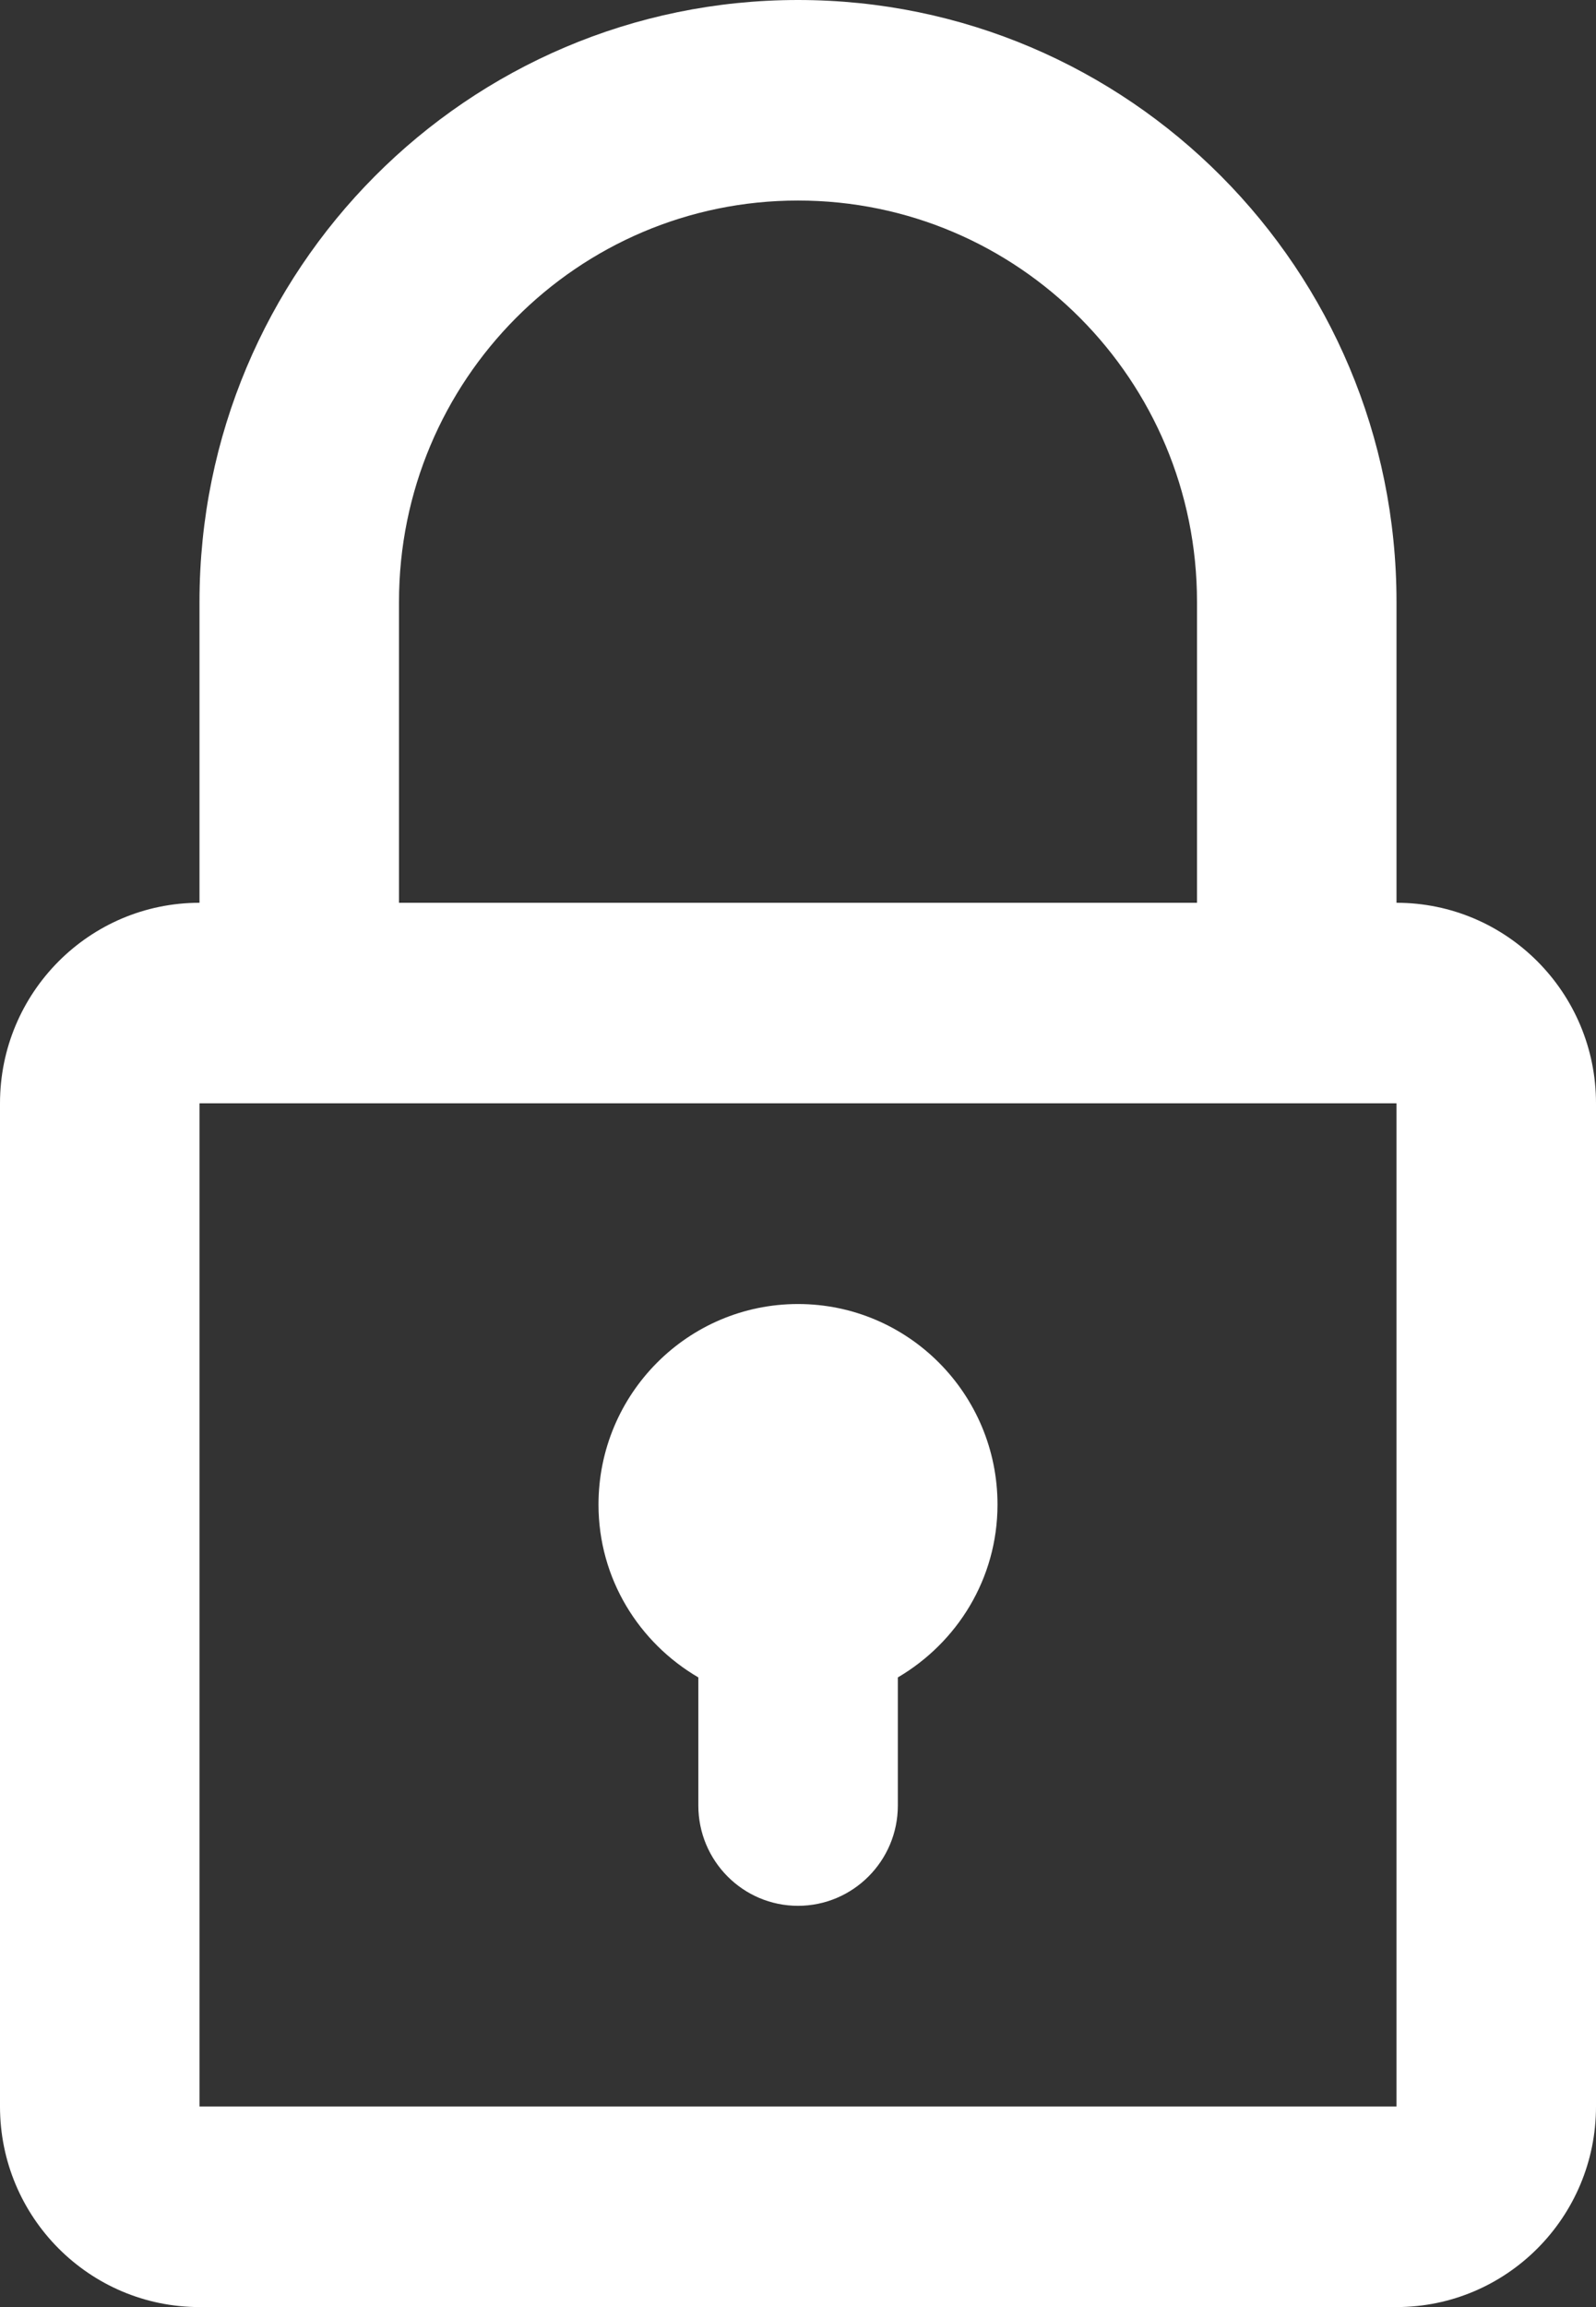 <?xml version="1.0" encoding="UTF-8"?> <svg xmlns="http://www.w3.org/2000/svg" width="9" height="13" viewBox="0 0 9 13" fill="none"><rect x="0" y="0" width="9" height="13" fill="#333333" stroke="none"/><path d="M7.875 5.087V3.391C7.875 1.518 6.364 0 4.5 0C2.636 0 1.125 1.518 1.125 3.391V5.087C0.504 5.087 0 5.593 0 6.217V11.87C0 12.494 0.504 13 1.125 13H7.875C8.496 13 9 12.494 9 11.87V6.217C9 5.593 8.496 5.087 7.875 5.087ZM2.25 3.391C2.25 2.143 3.257 1.13 4.5 1.13C5.743 1.13 6.75 2.142 6.75 3.391V5.087H2.25V3.391ZM7.875 11.87H1.125V6.217H7.875V11.87ZM3.938 9.452V10.174C3.938 10.486 4.19 10.739 4.5 10.739C4.81 10.739 5.063 10.486 5.063 10.174V9.452C5.397 9.256 5.625 8.896 5.625 8.478C5.625 7.854 5.121 7.348 4.5 7.348C3.879 7.348 3.375 7.854 3.375 8.478C3.375 8.896 3.603 9.256 3.938 9.452Z" fill="white"></path></svg> 
